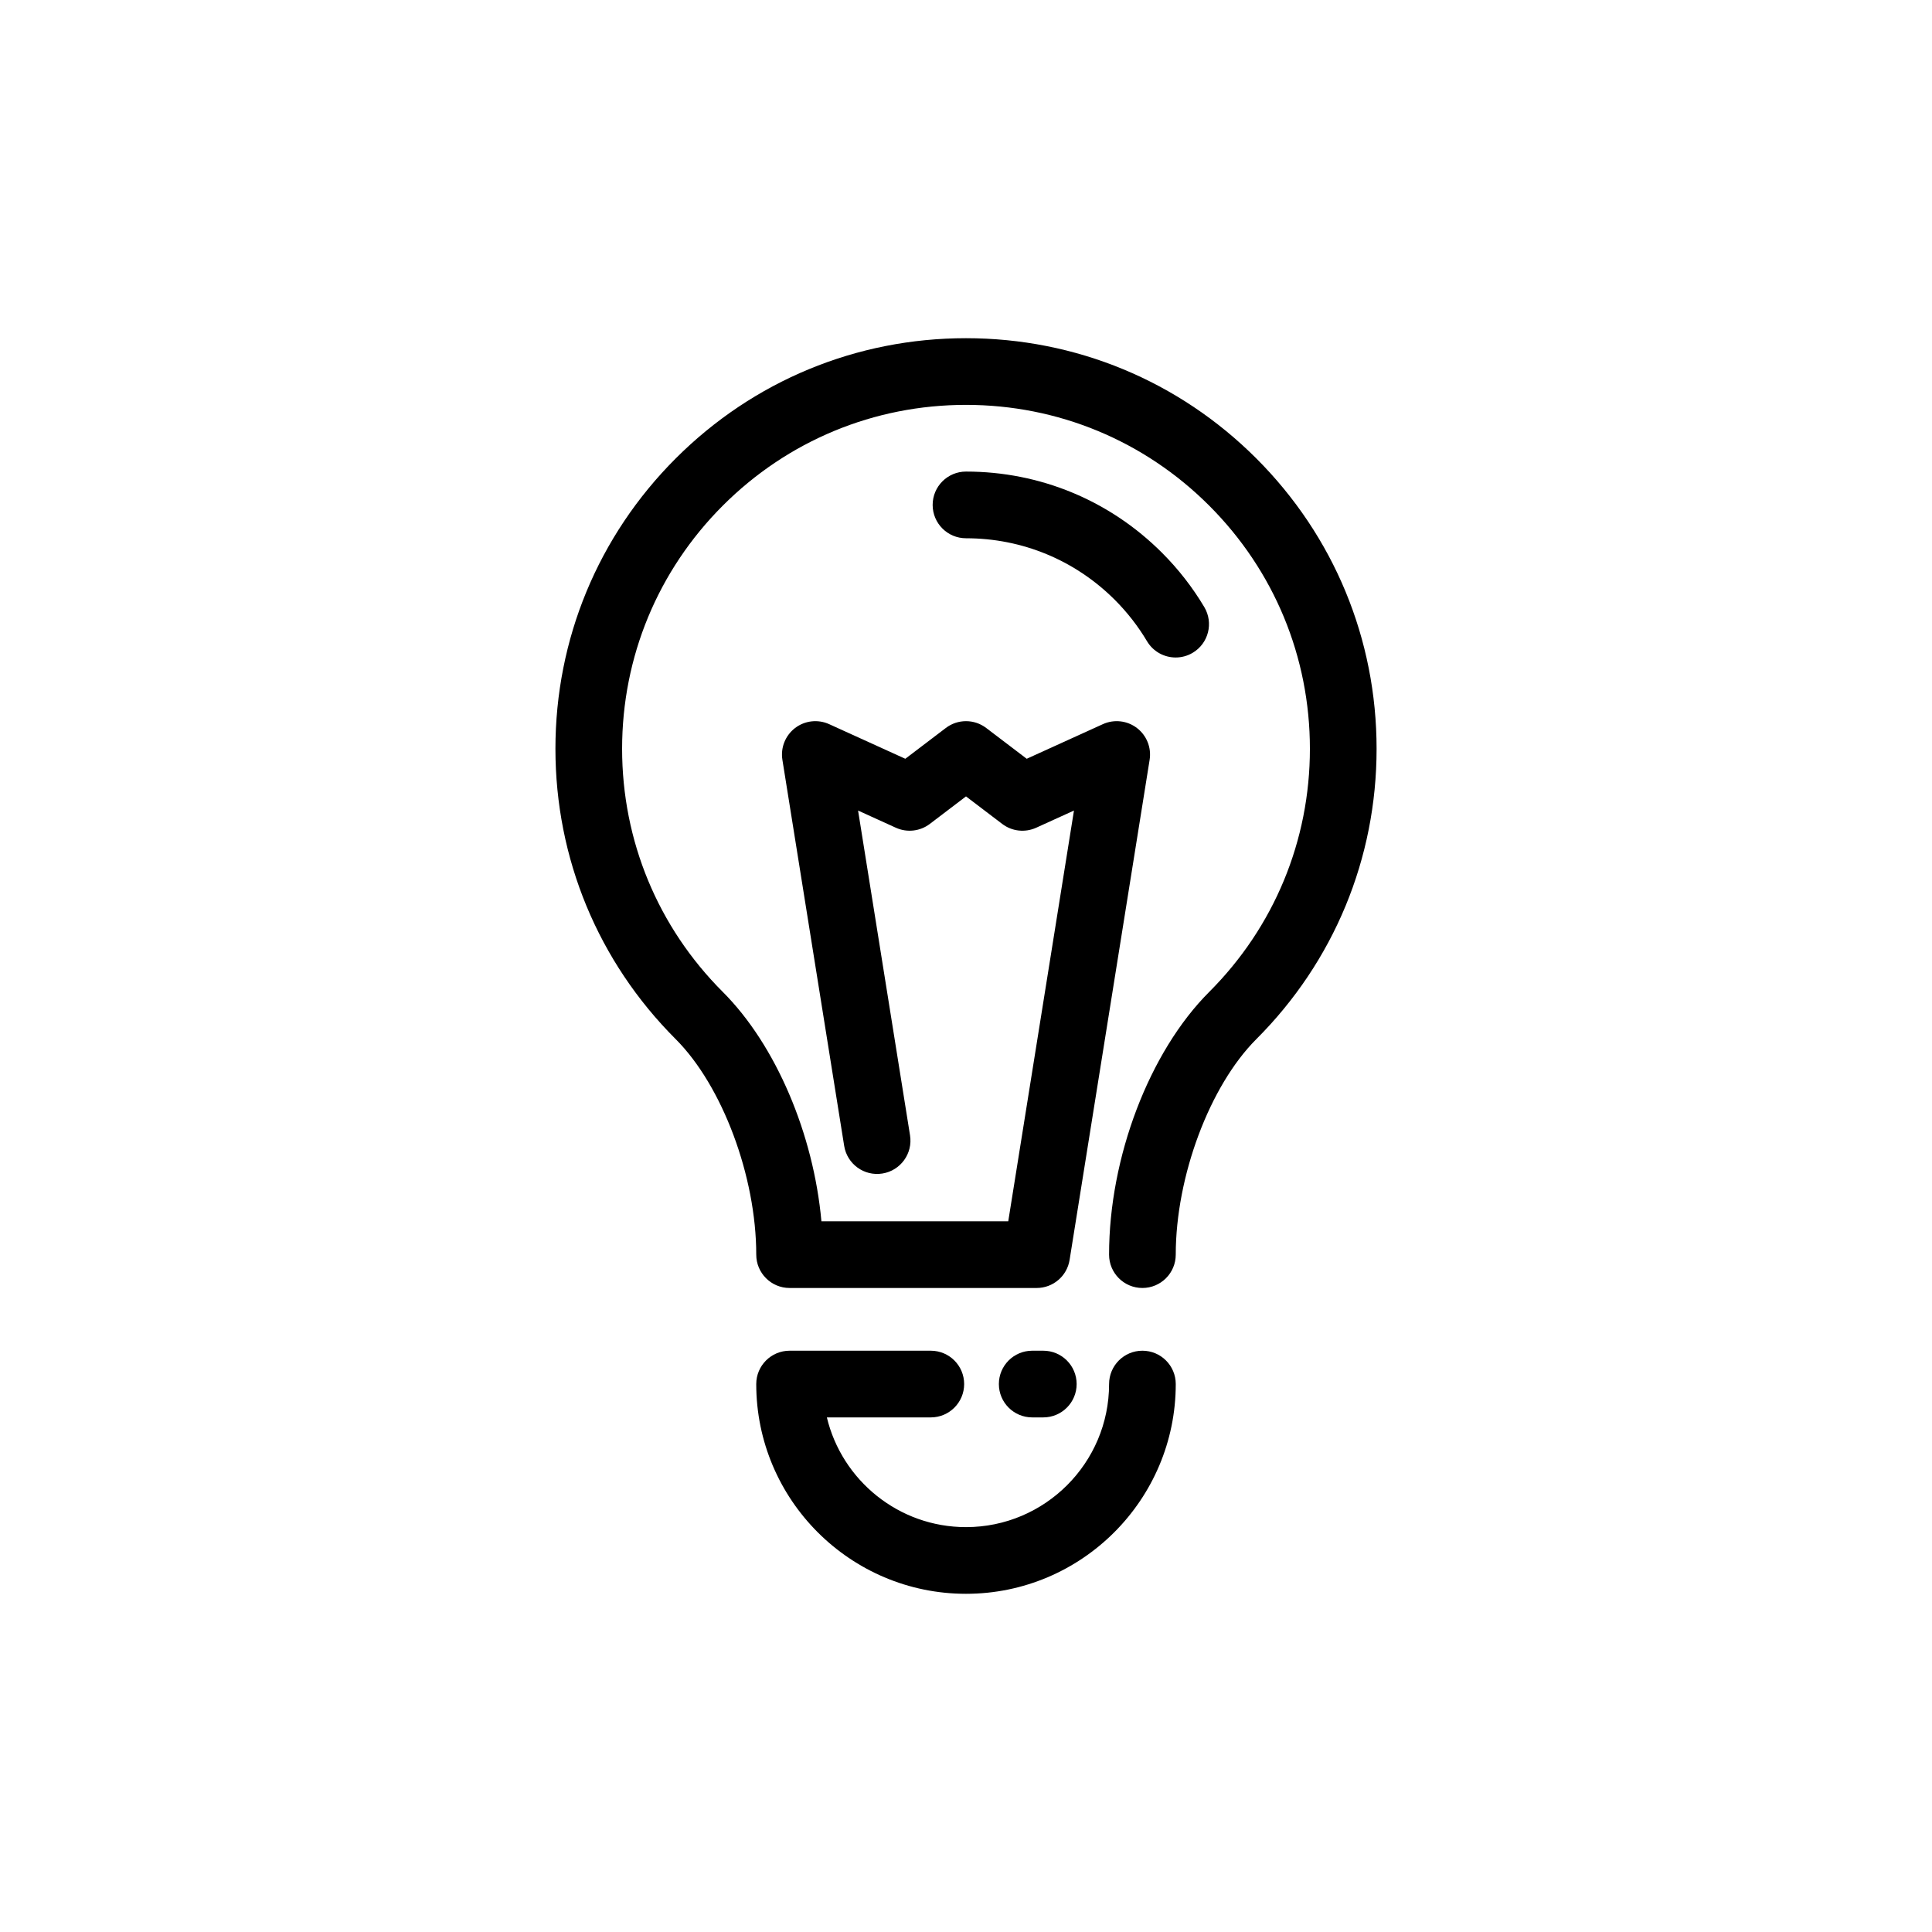 <?xml version="1.0" encoding="utf-8"?>
<!-- Generator: Adobe Illustrator 24.3.0, SVG Export Plug-In . SVG Version: 6.00 Build 0)  -->
<svg version="1.1" id="Layer_1" xmlns="http://www.w3.org/2000/svg" xmlns:xlink="http://www.w3.org/1999/xlink" x="0px" y="0px"
	 viewBox="0 0 300 300" enable-background="new 0 0 300 300" xml:space="preserve">
<g>
	<g>
		<path d="M182.56,102.095c-1.77,0-3.489-0.903-4.457-2.532c-1.381-2.323-3.06-4.479-4.986-6.408
			c-6.176-6.173-14.385-9.574-23.118-9.574c-2.858,0-5.178-2.317-5.178-5.178c0-2.86,2.319-5.178,5.178-5.178
			c11.498,0,22.309,4.478,30.438,12.608c2.537,2.537,4.748,5.377,6.568,8.439c1.46,2.457,0.652,5.634-1.806,7.096
			C184.369,101.861,183.456,102.095,182.56,102.095z"/>
	</g>
	<g>
		<path d="M149.999,247.485c-17.959,0-32.57-14.61-32.57-32.568c0-2.86,2.321-5.179,5.178-5.179h21.929
			c2.859,0,5.178,2.318,5.178,5.179c0,2.857-2.318,5.176-5.178,5.176h-16.141c2.34,9.762,11.141,17.037,21.605,17.037
			c12.252,0,22.218-9.965,22.218-22.213c0-2.86,2.315-5.179,5.174-5.179c2.861,0,5.179,2.318,5.179,5.179
			C182.569,232.875,167.96,247.485,149.999,247.485z"/>
	</g>
	<g>
		<path d="M162.003,220.093h-1.723c-2.858,0-5.176-2.318-5.176-5.176c0-2.86,2.317-5.179,5.176-5.179h1.723
			c2.858,0,5.178,2.318,5.178,5.179C167.181,217.774,164.862,220.093,162.003,220.093z"/>
	</g>
	<g>
		<path d="M177.39,199.997c-2.858,0-5.174-2.317-5.174-5.178c0-15.098,6.247-31.488,15.543-40.788
			c10.086-10.085,15.642-23.496,15.642-37.761c0-14.264-5.556-27.672-15.642-37.761c-10.086-10.085-23.494-15.64-37.761-15.64
			c-14.263,0-27.673,5.555-37.757,15.64C102.154,88.599,96.6,102.007,96.6,116.271c0,14.265,5.554,27.676,15.642,37.761
			c8.242,8.245,14.085,22.062,15.308,35.61h29.01l10.204-63.78l-5.865,2.667c-1.734,0.789-3.762,0.562-5.277-0.591l-5.622-4.274
			l-5.618,4.274c-1.516,1.151-3.542,1.379-5.275,0.591l-5.866-2.667l8.068,50.433c0.451,2.825-1.472,5.478-4.296,5.93
			c-2.823,0.453-5.479-1.472-5.93-4.295l-9.594-59.952c-0.301-1.882,0.46-3.779,1.975-4.936c1.517-1.155,3.547-1.384,5.283-0.597
			l11.828,5.377l6.293-4.783c1.852-1.409,4.415-1.409,6.268,0l6.292,4.783l11.831-5.377c1.735-0.787,3.766-0.559,5.28,0.597
			c1.517,1.156,2.275,3.054,1.975,4.936l-12.427,77.659c-0.401,2.514-2.569,4.361-5.111,4.361h-38.368
			c-2.856,0-5.178-2.317-5.178-5.178c0-12.141-5.262-26.216-12.51-33.465c-12.043-12.042-18.673-28.053-18.673-45.084
			c0-17.029,6.63-33.039,18.673-45.082c12.042-12.041,28.052-18.674,45.08-18.674c17.031,0,33.042,6.633,45.085,18.674
			c12.041,12.043,18.671,28.053,18.671,45.082c0,17.031-6.63,33.042-18.671,45.084c-7.252,7.249-12.515,21.324-12.515,33.465
			C182.569,197.68,180.251,199.997,177.39,199.997z"/>
	</g>
</g>
</svg>
